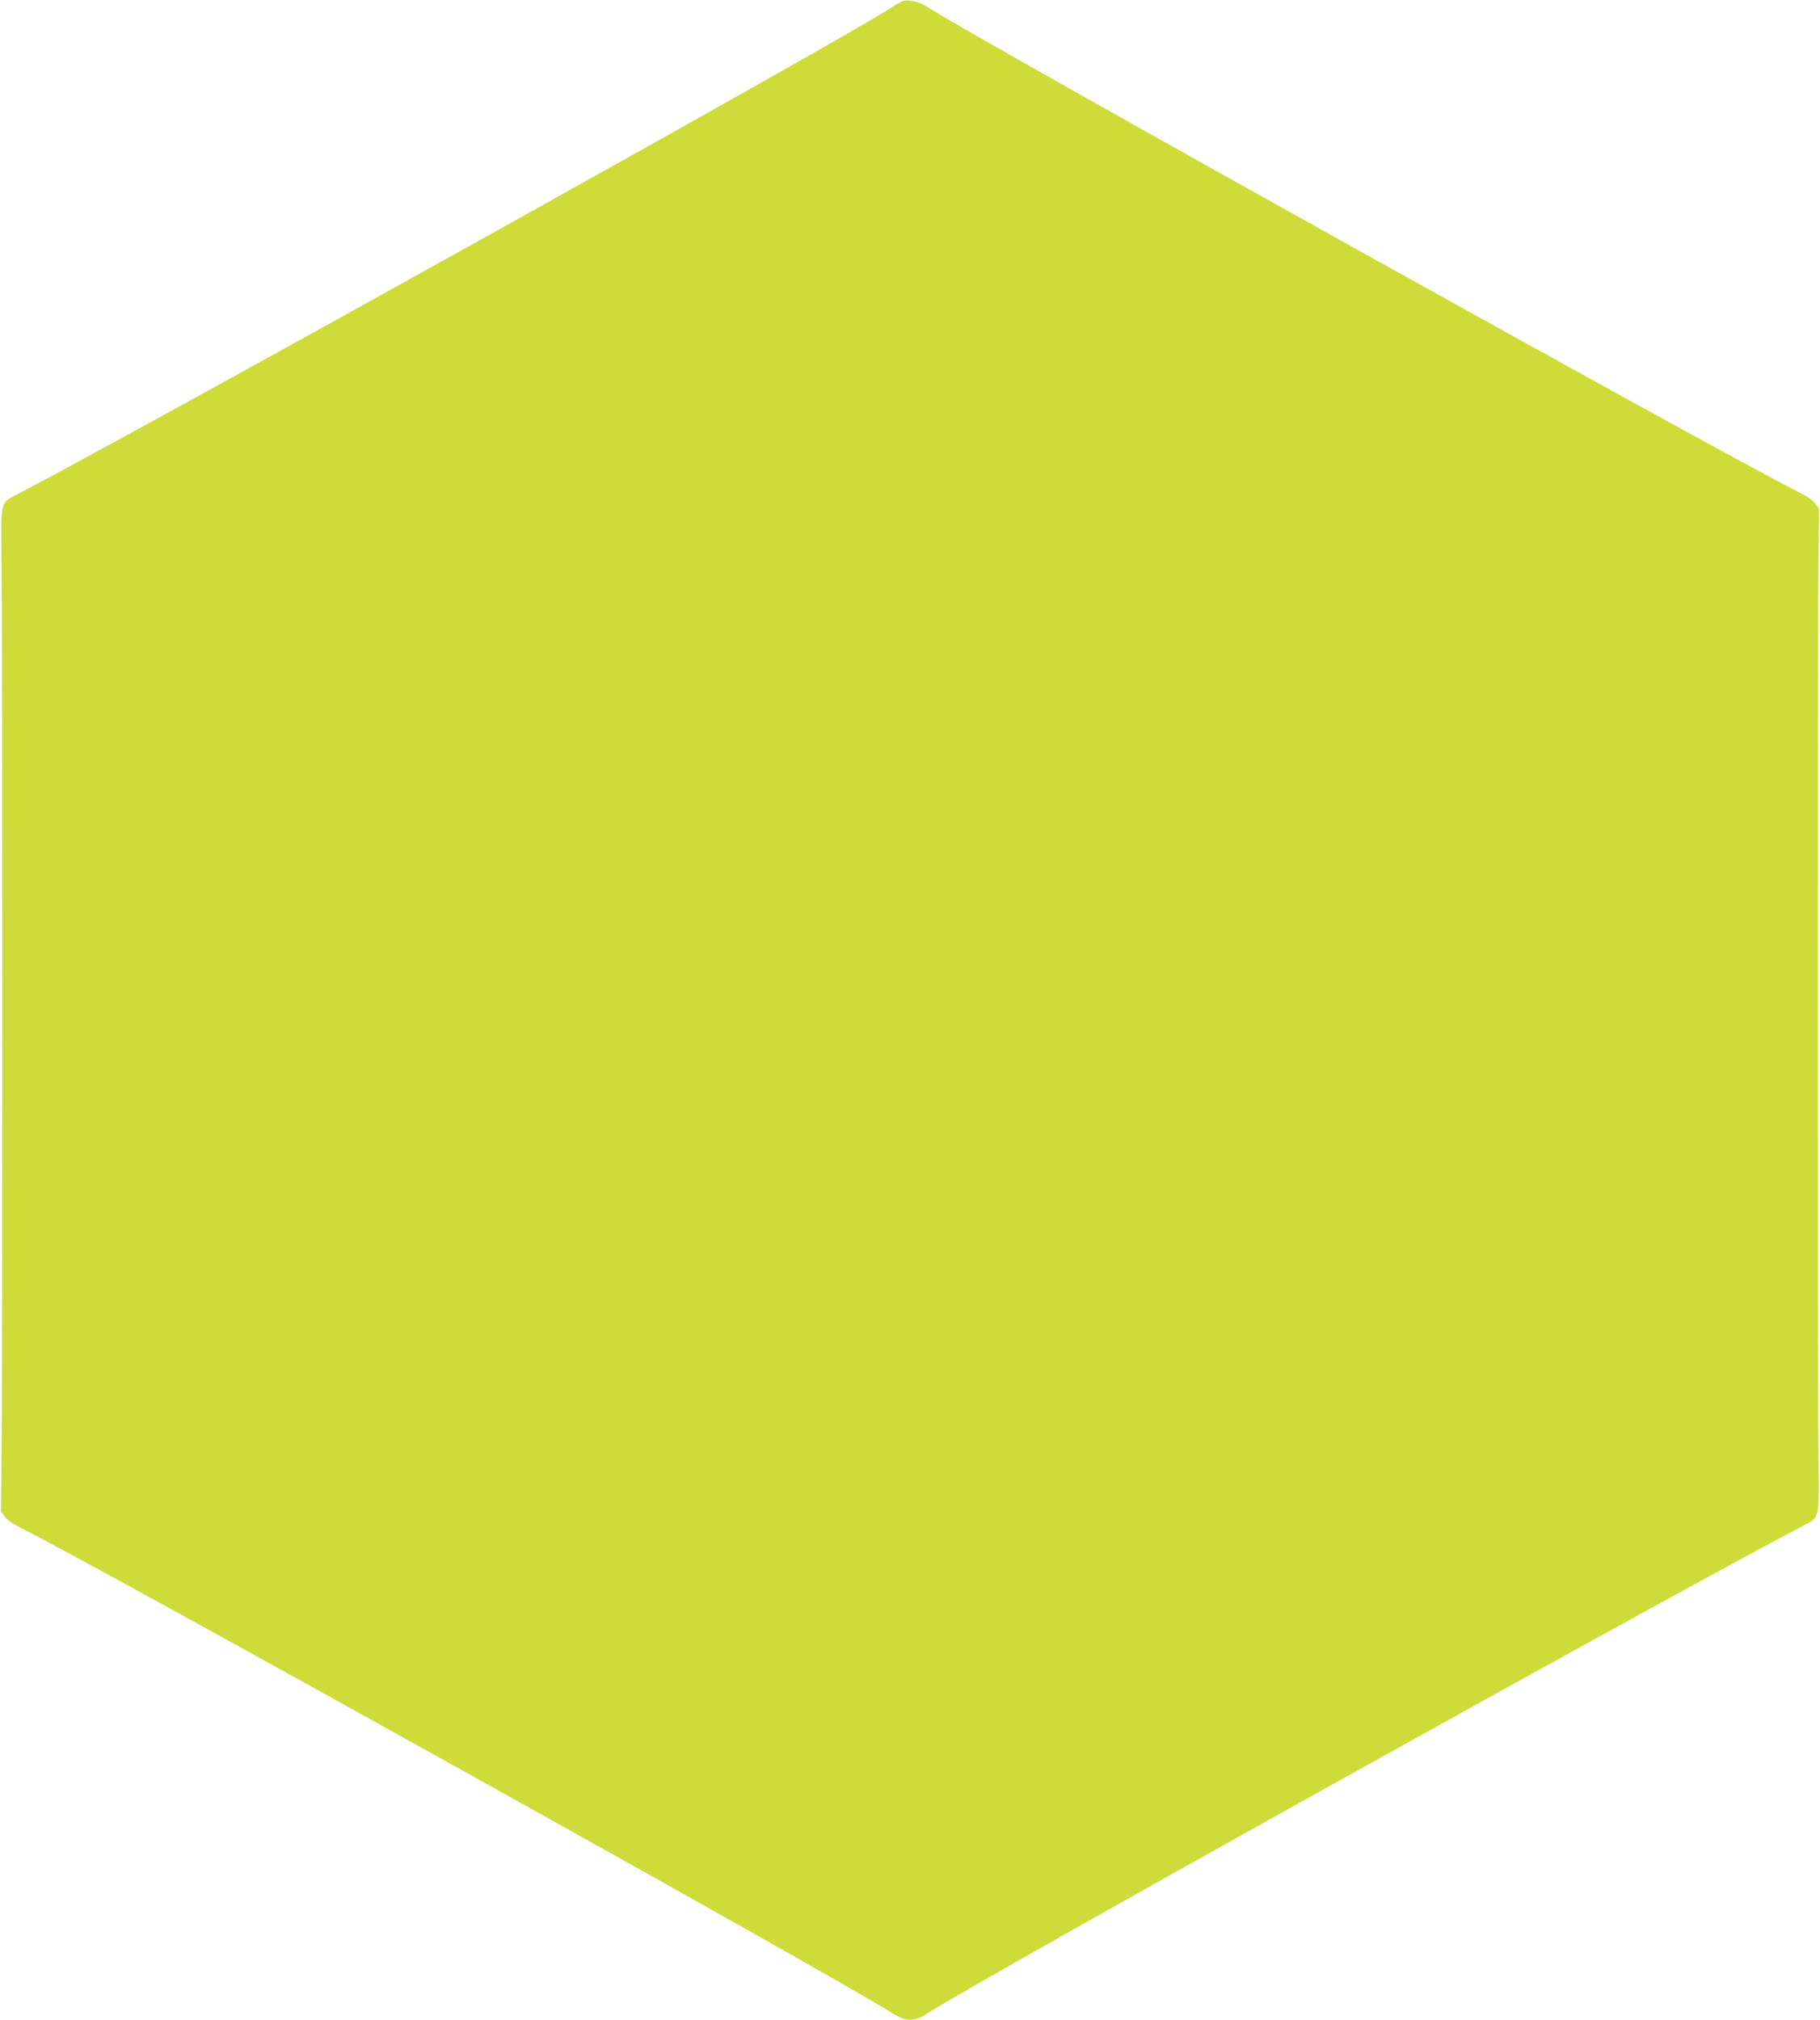 <?xml version="1.0" standalone="no"?>
<!DOCTYPE svg PUBLIC "-//W3C//DTD SVG 20010904//EN"
 "http://www.w3.org/TR/2001/REC-SVG-20010904/DTD/svg10.dtd">
<svg version="1.0" xmlns="http://www.w3.org/2000/svg"
 width="1153pt" height="1280pt" viewBox="0 0 1153 1280"
 preserveAspectRatio="xMidYMid meet">
<g transform="translate(0,1280) scale(0.1,-0.1)"
fill="#cddc39" stroke="none">
<path d="M5712 12790 c-13 -5 -42 -23 -65 -38 -229 -157 -4666 -2627 -5536
-3083 -112 -59 -106 -34 -101 -442 6 -457 6 -5196 0 -5652 l-4 -351 23 -32
c15 -21 53 -48 110 -76 517 -260 5183 -2858 5521 -3075 78 -50 136 -50 211 0
279 185 4661 2625 5548 3090 112 59 106 34 101 442 -6 457 -6 5196 0 5652 l4
351 -23 32 c-15 21 -53 48 -110 76 -514 259 -5178 2855 -5518 3073 -56 36
-123 49 -161 33z"/>
</g>
</svg>
